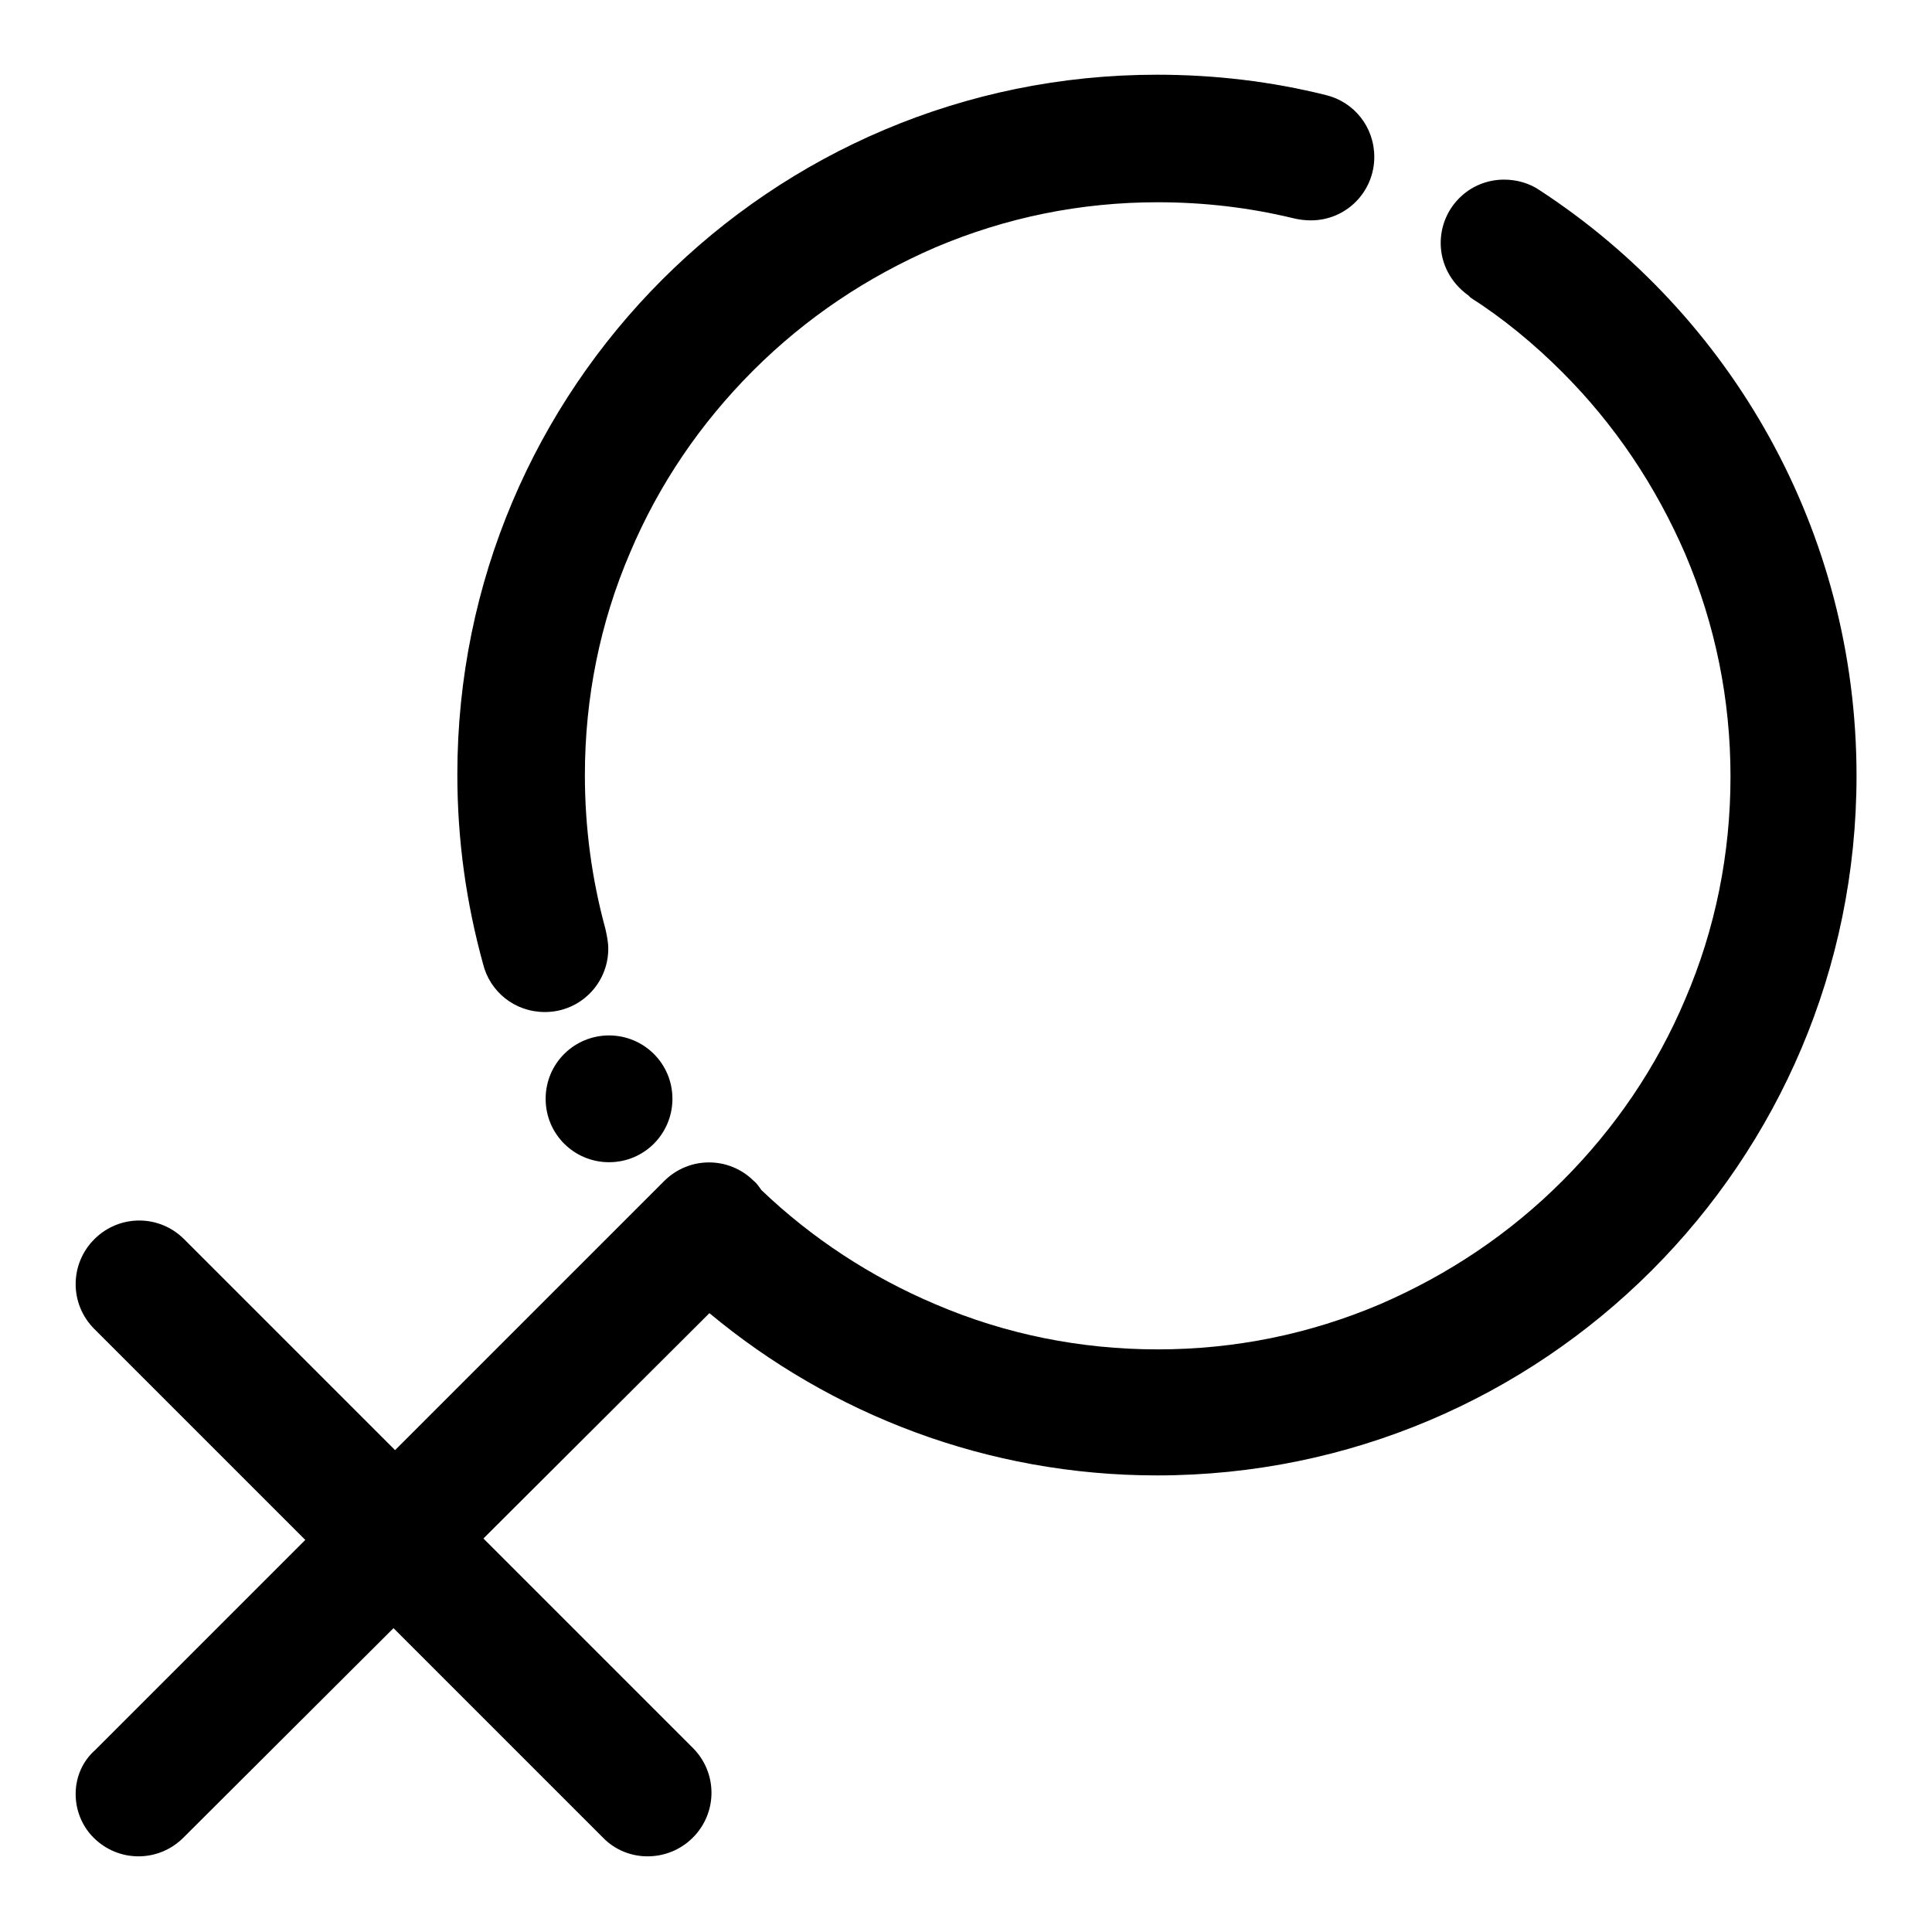 <?xml version="1.0" encoding="utf-8"?>
<!-- Svg Vector Icons : http://www.onlinewebfonts.com/icon -->
<!DOCTYPE svg PUBLIC "-//W3C//DTD SVG 1.1//EN" "http://www.w3.org/Graphics/SVG/1.1/DTD/svg11.dtd">
<svg version="1.1" xmlns="http://www.w3.org/2000/svg" xmlns:xlink="http://www.w3.org/1999/xlink" x="0px" y="0px" viewBox="0 0 256 256" enable-background="new 0 0 256 256" xml:space="preserve">
<g> <path fill="#000000" d="M79.9,243.5l-67.4-67.4c-3.3-3.3-3.3-8.6,0-11.9c3.3-3.3,8.6-3.3,11.9,0l67.4,67.4c3.3,3.3,3.3,8.6,0,11.9 C88.5,246.8,83.1,246.8,79.9,243.5z"/> <path fill="#000000" d="M72.3,145.6c0,4.7,3.8,8.4,8.4,8.4c4.7,0,8.4-3.8,8.4-8.4c0-4.7-3.8-8.4-8.4-8.4 C76.1,137.2,72.3,140.9,72.3,145.6z"/> <path fill="#000000" d="M12.4,243.5c3.3,3.3,8.6,3.3,11.9,0L94,174c16.1,13.4,36.8,21.5,59.3,21.5c51.2,0,92.7-41.5,92.7-92.7 c0-32.5-16.7-61.1-42-77.6c-1.3-0.9-3-1.4-4.7-1.4c-4.7,0-8.4,3.8-8.4,8.4c0,2.8,1.4,5.3,3.6,6.9c0,0,0.1,0,0.1,0.1 c0.1,0.1,0.2,0.1,0.2,0.2c4.4,2.8,8.5,6.2,12.2,9.9c7,7,12.4,15.1,16.3,24.1c4,9.4,6,19.3,6,29.5s-2,20.2-6,29.5 c-3.8,9-9.3,17.1-16.3,24.1c-7,7-15.1,12.4-24.1,16.3c-9.4,4-19.3,6-29.5,6c-10.2,0-20.2-2-29.5-6c-8.5-3.6-16.3-8.7-23-15.1 c-0.3-0.4-0.6-0.9-1-1.2c-3.3-3.3-8.6-3.3-11.9,0l-75.4,75.4C9.2,234.9,9.2,240.3,12.4,243.5z M64,127.7c0.9,3.7,4.2,6.4,8.2,6.4 c4.7,0,8.4-3.8,8.4-8.4c0-0.9-0.2-1.8-0.4-2.7c-1.8-6.6-2.7-13.4-2.7-20.3c0-10.2,2-20.2,6-29.5c3.8-9,9.3-17.1,16.3-24.1 c7-7,15.1-12.4,24.1-16.3c9.4-4,19.3-6,29.5-6c6.1,0,12.1,0.7,17.9,2.1c0.8,0.2,1.6,0.3,2.4,0.3c4.7,0,8.4-3.8,8.4-8.4 c0-4-2.7-7.3-6.4-8.2c-7.2-1.8-14.7-2.7-22.4-2.7c-51.2,0-92.7,41.5-92.7,92.7C60.6,111.4,61.8,119.7,64,127.7z"/></g>
</svg>